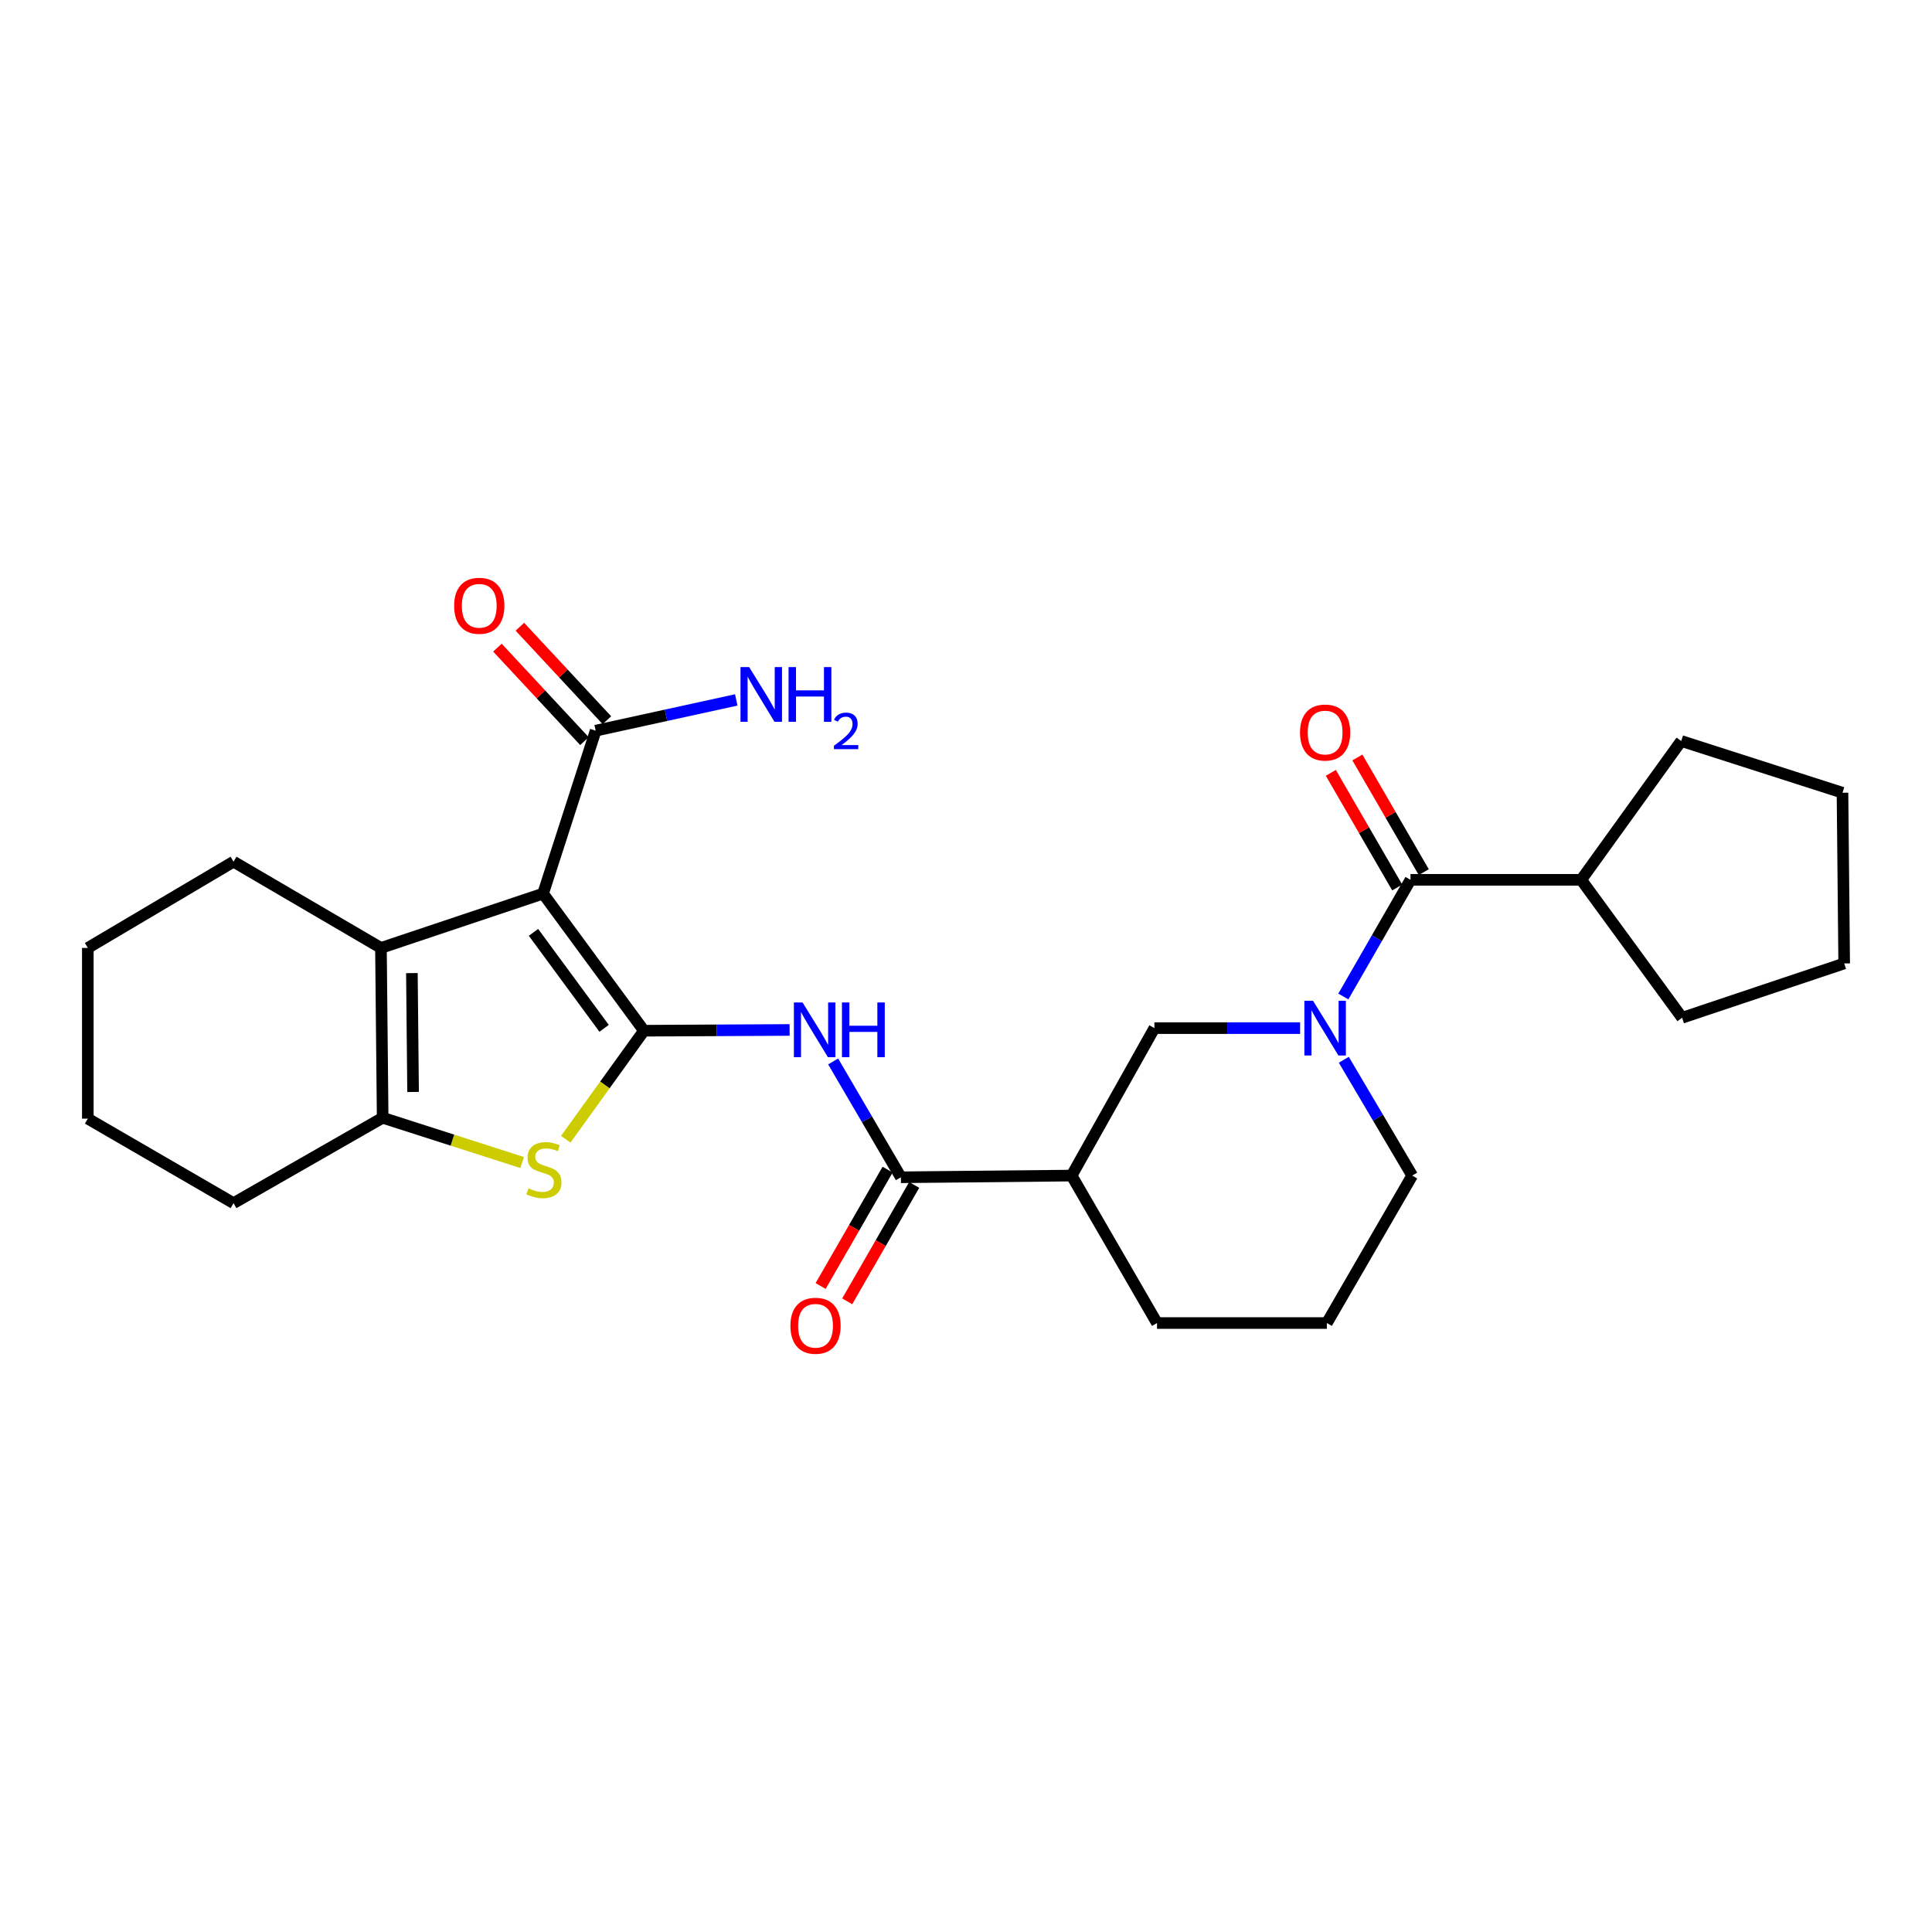 <?xml version='1.0' encoding='iso-8859-1'?>
<svg version='1.1' baseProfile='full'
              xmlns='http://www.w3.org/2000/svg'
                      xmlns:rdkit='http://www.rdkit.org/xml'
                      xmlns:xlink='http://www.w3.org/1999/xlink'
                  xml:space='preserve'
width='1000px' height='1000px' viewBox='0 0 1000 1000'>
<!-- END OF HEADER -->
<rect style='opacity:1.0;fill:#FFFFFF;stroke:none' width='1000' height='1000' x='0' y='0'> </rect>
<path class='bond-0' d='M 333.309,533.497 L 281.092,462.53' style='fill:none;fill-rule:evenodd;stroke:#000000;stroke-width:6px;stroke-linecap:butt;stroke-linejoin:miter;stroke-opacity:1' />
<path class='bond-0' d='M 312.684,532.264 L 276.132,482.588' style='fill:none;fill-rule:evenodd;stroke:#000000;stroke-width:6px;stroke-linecap:butt;stroke-linejoin:miter;stroke-opacity:1' />
<path class='bond-1' d='M 333.309,533.497 L 313.068,561.581' style='fill:none;fill-rule:evenodd;stroke:#000000;stroke-width:6px;stroke-linecap:butt;stroke-linejoin:miter;stroke-opacity:1' />
<path class='bond-1' d='M 313.068,561.581 L 292.827,589.666' style='fill:none;fill-rule:evenodd;stroke:#CCCC00;stroke-width:6px;stroke-linecap:butt;stroke-linejoin:miter;stroke-opacity:1' />
<path class='bond-3' d='M 333.309,533.497 L 371.009,533.301' style='fill:none;fill-rule:evenodd;stroke:#000000;stroke-width:6px;stroke-linecap:butt;stroke-linejoin:miter;stroke-opacity:1' />
<path class='bond-3' d='M 371.009,533.301 L 408.708,533.105' style='fill:none;fill-rule:evenodd;stroke:#0000FF;stroke-width:6px;stroke-linecap:butt;stroke-linejoin:miter;stroke-opacity:1' />
<path class='bond-2' d='M 281.092,462.53 L 197.181,490.65' style='fill:none;fill-rule:evenodd;stroke:#000000;stroke-width:6px;stroke-linecap:butt;stroke-linejoin:miter;stroke-opacity:1' />
<path class='bond-9' d='M 281.092,462.53 L 308.321,378.196' style='fill:none;fill-rule:evenodd;stroke:#000000;stroke-width:6px;stroke-linecap:butt;stroke-linejoin:miter;stroke-opacity:1' />
<path class='bond-5' d='M 270.261,601.719 L 234.163,590.134' style='fill:none;fill-rule:evenodd;stroke:#CCCC00;stroke-width:6px;stroke-linecap:butt;stroke-linejoin:miter;stroke-opacity:1' />
<path class='bond-5' d='M 234.163,590.134 L 198.064,578.549' style='fill:none;fill-rule:evenodd;stroke:#000000;stroke-width:6px;stroke-linecap:butt;stroke-linejoin:miter;stroke-opacity:1' />
<path class='bond-17' d='M 197.181,490.65 L 120.877,446.004' style='fill:none;fill-rule:evenodd;stroke:#000000;stroke-width:6px;stroke-linecap:butt;stroke-linejoin:miter;stroke-opacity:1' />
<path class='bond-27' d='M 197.181,490.65 L 198.064,578.549' style='fill:none;fill-rule:evenodd;stroke:#000000;stroke-width:6px;stroke-linecap:butt;stroke-linejoin:miter;stroke-opacity:1' />
<path class='bond-27' d='M 213.195,503.676 L 213.813,565.205' style='fill:none;fill-rule:evenodd;stroke:#000000;stroke-width:6px;stroke-linecap:butt;stroke-linejoin:miter;stroke-opacity:1' />
<path class='bond-6' d='M 431.233,549.408 L 448.768,579.384' style='fill:none;fill-rule:evenodd;stroke:#0000FF;stroke-width:6px;stroke-linecap:butt;stroke-linejoin:miter;stroke-opacity:1' />
<path class='bond-6' d='M 448.768,579.384 L 466.303,609.36' style='fill:none;fill-rule:evenodd;stroke:#000000;stroke-width:6px;stroke-linecap:butt;stroke-linejoin:miter;stroke-opacity:1' />
<path class='bond-4' d='M 672.933,532.155 L 635.225,532.155' style='fill:none;fill-rule:evenodd;stroke:#0000FF;stroke-width:6px;stroke-linecap:butt;stroke-linejoin:miter;stroke-opacity:1' />
<path class='bond-4' d='M 635.225,532.155 L 597.516,532.155' style='fill:none;fill-rule:evenodd;stroke:#000000;stroke-width:6px;stroke-linecap:butt;stroke-linejoin:miter;stroke-opacity:1' />
<path class='bond-7' d='M 695.308,515.781 L 712.689,485.586' style='fill:none;fill-rule:evenodd;stroke:#0000FF;stroke-width:6px;stroke-linecap:butt;stroke-linejoin:miter;stroke-opacity:1' />
<path class='bond-7' d='M 712.689,485.586 L 730.07,455.392' style='fill:none;fill-rule:evenodd;stroke:#000000;stroke-width:6px;stroke-linecap:butt;stroke-linejoin:miter;stroke-opacity:1' />
<path class='bond-29' d='M 695.553,548.531 L 713.252,578.504' style='fill:none;fill-rule:evenodd;stroke:#0000FF;stroke-width:6px;stroke-linecap:butt;stroke-linejoin:miter;stroke-opacity:1' />
<path class='bond-29' d='M 713.252,578.504 L 730.952,608.478' style='fill:none;fill-rule:evenodd;stroke:#000000;stroke-width:6px;stroke-linecap:butt;stroke-linejoin:miter;stroke-opacity:1' />
<path class='bond-18' d='M 198.064,578.549 L 120.877,622.745' style='fill:none;fill-rule:evenodd;stroke:#000000;stroke-width:6px;stroke-linecap:butt;stroke-linejoin:miter;stroke-opacity:1' />
<path class='bond-8' d='M 466.303,609.36 L 554.67,608.478' style='fill:none;fill-rule:evenodd;stroke:#000000;stroke-width:6px;stroke-linecap:butt;stroke-linejoin:miter;stroke-opacity:1' />
<path class='bond-12' d='M 459.421,605.399 L 442.086,635.518' style='fill:none;fill-rule:evenodd;stroke:#000000;stroke-width:6px;stroke-linecap:butt;stroke-linejoin:miter;stroke-opacity:1' />
<path class='bond-12' d='M 442.086,635.518 L 424.75,665.636' style='fill:none;fill-rule:evenodd;stroke:#FF0000;stroke-width:6px;stroke-linecap:butt;stroke-linejoin:miter;stroke-opacity:1' />
<path class='bond-12' d='M 473.186,613.321 L 455.851,643.44' style='fill:none;fill-rule:evenodd;stroke:#000000;stroke-width:6px;stroke-linecap:butt;stroke-linejoin:miter;stroke-opacity:1' />
<path class='bond-12' d='M 455.851,643.44 L 438.515,673.559' style='fill:none;fill-rule:evenodd;stroke:#FF0000;stroke-width:6px;stroke-linecap:butt;stroke-linejoin:miter;stroke-opacity:1' />
<path class='bond-11' d='M 736.942,451.413 L 719.76,421.738' style='fill:none;fill-rule:evenodd;stroke:#000000;stroke-width:6px;stroke-linecap:butt;stroke-linejoin:miter;stroke-opacity:1' />
<path class='bond-11' d='M 719.76,421.738 L 702.577,392.064' style='fill:none;fill-rule:evenodd;stroke:#FF0000;stroke-width:6px;stroke-linecap:butt;stroke-linejoin:miter;stroke-opacity:1' />
<path class='bond-11' d='M 723.198,459.371 L 706.015,429.697' style='fill:none;fill-rule:evenodd;stroke:#000000;stroke-width:6px;stroke-linecap:butt;stroke-linejoin:miter;stroke-opacity:1' />
<path class='bond-11' d='M 706.015,429.697 L 688.833,400.022' style='fill:none;fill-rule:evenodd;stroke:#FF0000;stroke-width:6px;stroke-linecap:butt;stroke-linejoin:miter;stroke-opacity:1' />
<path class='bond-14' d='M 730.07,455.392 L 818.427,455.392' style='fill:none;fill-rule:evenodd;stroke:#000000;stroke-width:6px;stroke-linecap:butt;stroke-linejoin:miter;stroke-opacity:1' />
<path class='bond-10' d='M 554.67,608.478 L 597.516,532.155' style='fill:none;fill-rule:evenodd;stroke:#000000;stroke-width:6px;stroke-linecap:butt;stroke-linejoin:miter;stroke-opacity:1' />
<path class='bond-19' d='M 554.67,608.478 L 598.866,684.8' style='fill:none;fill-rule:evenodd;stroke:#000000;stroke-width:6px;stroke-linecap:butt;stroke-linejoin:miter;stroke-opacity:1' />
<path class='bond-13' d='M 314.133,372.785 L 291.611,348.591' style='fill:none;fill-rule:evenodd;stroke:#000000;stroke-width:6px;stroke-linecap:butt;stroke-linejoin:miter;stroke-opacity:1' />
<path class='bond-13' d='M 291.611,348.591 L 269.089,324.397' style='fill:none;fill-rule:evenodd;stroke:#FF0000;stroke-width:6px;stroke-linecap:butt;stroke-linejoin:miter;stroke-opacity:1' />
<path class='bond-13' d='M 302.508,383.607 L 279.986,359.413' style='fill:none;fill-rule:evenodd;stroke:#000000;stroke-width:6px;stroke-linecap:butt;stroke-linejoin:miter;stroke-opacity:1' />
<path class='bond-13' d='M 279.986,359.413 L 257.464,335.219' style='fill:none;fill-rule:evenodd;stroke:#FF0000;stroke-width:6px;stroke-linecap:butt;stroke-linejoin:miter;stroke-opacity:1' />
<path class='bond-15' d='M 308.321,378.196 L 344.705,370.236' style='fill:none;fill-rule:evenodd;stroke:#000000;stroke-width:6px;stroke-linecap:butt;stroke-linejoin:miter;stroke-opacity:1' />
<path class='bond-15' d='M 344.705,370.236 L 381.089,362.276' style='fill:none;fill-rule:evenodd;stroke:#0000FF;stroke-width:6px;stroke-linecap:butt;stroke-linejoin:miter;stroke-opacity:1' />
<path class='bond-21' d='M 818.427,455.392 L 870.653,526.8' style='fill:none;fill-rule:evenodd;stroke:#000000;stroke-width:6px;stroke-linecap:butt;stroke-linejoin:miter;stroke-opacity:1' />
<path class='bond-22' d='M 818.427,455.392 L 870.203,383.534' style='fill:none;fill-rule:evenodd;stroke:#000000;stroke-width:6px;stroke-linecap:butt;stroke-linejoin:miter;stroke-opacity:1' />
<path class='bond-16' d='M 730.952,608.478 L 686.773,684.8' style='fill:none;fill-rule:evenodd;stroke:#000000;stroke-width:6px;stroke-linecap:butt;stroke-linejoin:miter;stroke-opacity:1' />
<path class='bond-23' d='M 120.877,446.004 L 45.455,490.65' style='fill:none;fill-rule:evenodd;stroke:#000000;stroke-width:6px;stroke-linecap:butt;stroke-linejoin:miter;stroke-opacity:1' />
<path class='bond-24' d='M 120.877,622.745 L 45.455,579.008' style='fill:none;fill-rule:evenodd;stroke:#000000;stroke-width:6px;stroke-linecap:butt;stroke-linejoin:miter;stroke-opacity:1' />
<path class='bond-20' d='M 598.866,684.8 L 686.773,684.8' style='fill:none;fill-rule:evenodd;stroke:#000000;stroke-width:6px;stroke-linecap:butt;stroke-linejoin:miter;stroke-opacity:1' />
<path class='bond-26' d='M 870.653,526.8 L 954.545,498.679' style='fill:none;fill-rule:evenodd;stroke:#000000;stroke-width:6px;stroke-linecap:butt;stroke-linejoin:miter;stroke-opacity:1' />
<path class='bond-25' d='M 870.203,383.534 L 953.672,410.322' style='fill:none;fill-rule:evenodd;stroke:#000000;stroke-width:6px;stroke-linecap:butt;stroke-linejoin:miter;stroke-opacity:1' />
<path class='bond-28' d='M 45.455,490.65 L 45.455,579.008' style='fill:none;fill-rule:evenodd;stroke:#000000;stroke-width:6px;stroke-linecap:butt;stroke-linejoin:miter;stroke-opacity:1' />
<path class='bond-30' d='M 953.672,410.322 L 954.545,498.679' style='fill:none;fill-rule:evenodd;stroke:#000000;stroke-width:6px;stroke-linecap:butt;stroke-linejoin:miter;stroke-opacity:1' />
<path  class='atom-2' d='M 273.533 615.056
Q 273.853 615.176, 275.173 615.736
Q 276.493 616.296, 277.933 616.656
Q 279.413 616.976, 280.853 616.976
Q 283.533 616.976, 285.093 615.696
Q 286.653 614.376, 286.653 612.096
Q 286.653 610.536, 285.853 609.576
Q 285.093 608.616, 283.893 608.096
Q 282.693 607.576, 280.693 606.976
Q 278.173 606.216, 276.653 605.496
Q 275.173 604.776, 274.093 603.256
Q 273.053 601.736, 273.053 599.176
Q 273.053 595.616, 275.453 593.416
Q 277.893 591.216, 282.693 591.216
Q 285.973 591.216, 289.693 592.776
L 288.773 595.856
Q 285.373 594.456, 282.813 594.456
Q 280.053 594.456, 278.533 595.616
Q 277.013 596.736, 277.053 598.696
Q 277.053 600.216, 277.813 601.136
Q 278.613 602.056, 279.733 602.576
Q 280.893 603.096, 282.813 603.696
Q 285.373 604.496, 286.893 605.296
Q 288.413 606.096, 289.493 607.736
Q 290.613 609.336, 290.613 612.096
Q 290.613 616.016, 287.973 618.136
Q 285.373 620.216, 281.013 620.216
Q 278.493 620.216, 276.573 619.656
Q 274.693 619.136, 272.453 618.216
L 273.533 615.056
' fill='#CCCC00'/>
<path  class='atom-4' d='M 415.397 518.878
L 424.677 533.878
Q 425.597 535.358, 427.077 538.038
Q 428.557 540.718, 428.637 540.878
L 428.637 518.878
L 432.397 518.878
L 432.397 547.198
L 428.517 547.198
L 418.557 530.798
Q 417.397 528.878, 416.157 526.678
Q 414.957 524.478, 414.597 523.798
L 414.597 547.198
L 410.917 547.198
L 410.917 518.878
L 415.397 518.878
' fill='#0000FF'/>
<path  class='atom-4' d='M 435.797 518.878
L 439.637 518.878
L 439.637 530.918
L 454.117 530.918
L 454.117 518.878
L 457.957 518.878
L 457.957 547.198
L 454.117 547.198
L 454.117 534.118
L 439.637 534.118
L 439.637 547.198
L 435.797 547.198
L 435.797 518.878
' fill='#0000FF'/>
<path  class='atom-5' d='M 679.622 517.995
L 688.902 532.995
Q 689.822 534.475, 691.302 537.155
Q 692.782 539.835, 692.862 539.995
L 692.862 517.995
L 696.622 517.995
L 696.622 546.315
L 692.742 546.315
L 682.782 529.915
Q 681.622 527.995, 680.382 525.795
Q 679.182 523.595, 678.822 522.915
L 678.822 546.315
L 675.142 546.315
L 675.142 517.995
L 679.622 517.995
' fill='#0000FF'/>
<path  class='atom-12' d='M 672.882 379.158
Q 672.882 372.358, 676.242 368.558
Q 679.602 364.758, 685.882 364.758
Q 692.162 364.758, 695.522 368.558
Q 698.882 372.358, 698.882 379.158
Q 698.882 386.038, 695.482 389.958
Q 692.082 393.838, 685.882 393.838
Q 679.642 393.838, 676.242 389.958
Q 672.882 386.078, 672.882 379.158
M 685.882 390.638
Q 690.202 390.638, 692.522 387.758
Q 694.882 384.838, 694.882 379.158
Q 694.882 373.598, 692.522 370.798
Q 690.202 367.958, 685.882 367.958
Q 681.562 367.958, 679.202 370.758
Q 676.882 373.558, 676.882 379.158
Q 676.882 384.878, 679.202 387.758
Q 681.562 390.638, 685.882 390.638
' fill='#FF0000'/>
<path  class='atom-13' d='M 409.116 686.212
Q 409.116 679.412, 412.476 675.612
Q 415.836 671.812, 422.116 671.812
Q 428.396 671.812, 431.756 675.612
Q 435.116 679.412, 435.116 686.212
Q 435.116 693.092, 431.716 697.012
Q 428.316 700.892, 422.116 700.892
Q 415.876 700.892, 412.476 697.012
Q 409.116 693.132, 409.116 686.212
M 422.116 697.692
Q 426.436 697.692, 428.756 694.812
Q 431.116 691.892, 431.116 686.212
Q 431.116 680.652, 428.756 677.852
Q 426.436 675.012, 422.116 675.012
Q 417.796 675.012, 415.436 677.812
Q 413.116 680.612, 413.116 686.212
Q 413.116 691.932, 415.436 694.812
Q 417.796 697.692, 422.116 697.692
' fill='#FF0000'/>
<path  class='atom-14' d='M 235.066 313.548
Q 235.066 306.748, 238.426 302.948
Q 241.786 299.148, 248.066 299.148
Q 254.346 299.148, 257.706 302.948
Q 261.066 306.748, 261.066 313.548
Q 261.066 320.428, 257.666 324.348
Q 254.266 328.228, 248.066 328.228
Q 241.826 328.228, 238.426 324.348
Q 235.066 320.468, 235.066 313.548
M 248.066 325.028
Q 252.386 325.028, 254.706 322.148
Q 257.066 319.228, 257.066 313.548
Q 257.066 307.988, 254.706 305.188
Q 252.386 302.348, 248.066 302.348
Q 243.746 302.348, 241.386 305.148
Q 239.066 307.948, 239.066 313.548
Q 239.066 319.268, 241.386 322.148
Q 243.746 325.028, 248.066 325.028
' fill='#FF0000'/>
<path  class='atom-16' d='M 387.762 345.286
L 397.042 360.286
Q 397.962 361.766, 399.442 364.446
Q 400.922 367.126, 401.002 367.286
L 401.002 345.286
L 404.762 345.286
L 404.762 373.606
L 400.882 373.606
L 390.922 357.206
Q 389.762 355.286, 388.522 353.086
Q 387.322 350.886, 386.962 350.206
L 386.962 373.606
L 383.282 373.606
L 383.282 345.286
L 387.762 345.286
' fill='#0000FF'/>
<path  class='atom-16' d='M 408.162 345.286
L 412.002 345.286
L 412.002 357.326
L 426.482 357.326
L 426.482 345.286
L 430.322 345.286
L 430.322 373.606
L 426.482 373.606
L 426.482 360.526
L 412.002 360.526
L 412.002 373.606
L 408.162 373.606
L 408.162 345.286
' fill='#0000FF'/>
<path  class='atom-16' d='M 431.695 372.613
Q 432.382 370.844, 434.018 369.867
Q 435.655 368.864, 437.926 368.864
Q 440.75 368.864, 442.334 370.395
Q 443.918 371.926, 443.918 374.646
Q 443.918 377.418, 441.859 380.005
Q 439.826 382.592, 435.602 385.654
L 444.235 385.654
L 444.235 387.766
L 431.642 387.766
L 431.642 385.998
Q 435.127 383.516, 437.186 381.668
Q 439.272 379.82, 440.275 378.157
Q 441.278 376.494, 441.278 374.778
Q 441.278 372.982, 440.381 371.979
Q 439.483 370.976, 437.926 370.976
Q 436.421 370.976, 435.418 371.583
Q 434.414 372.19, 433.702 373.537
L 431.695 372.613
' fill='#0000FF'/>
</svg>
